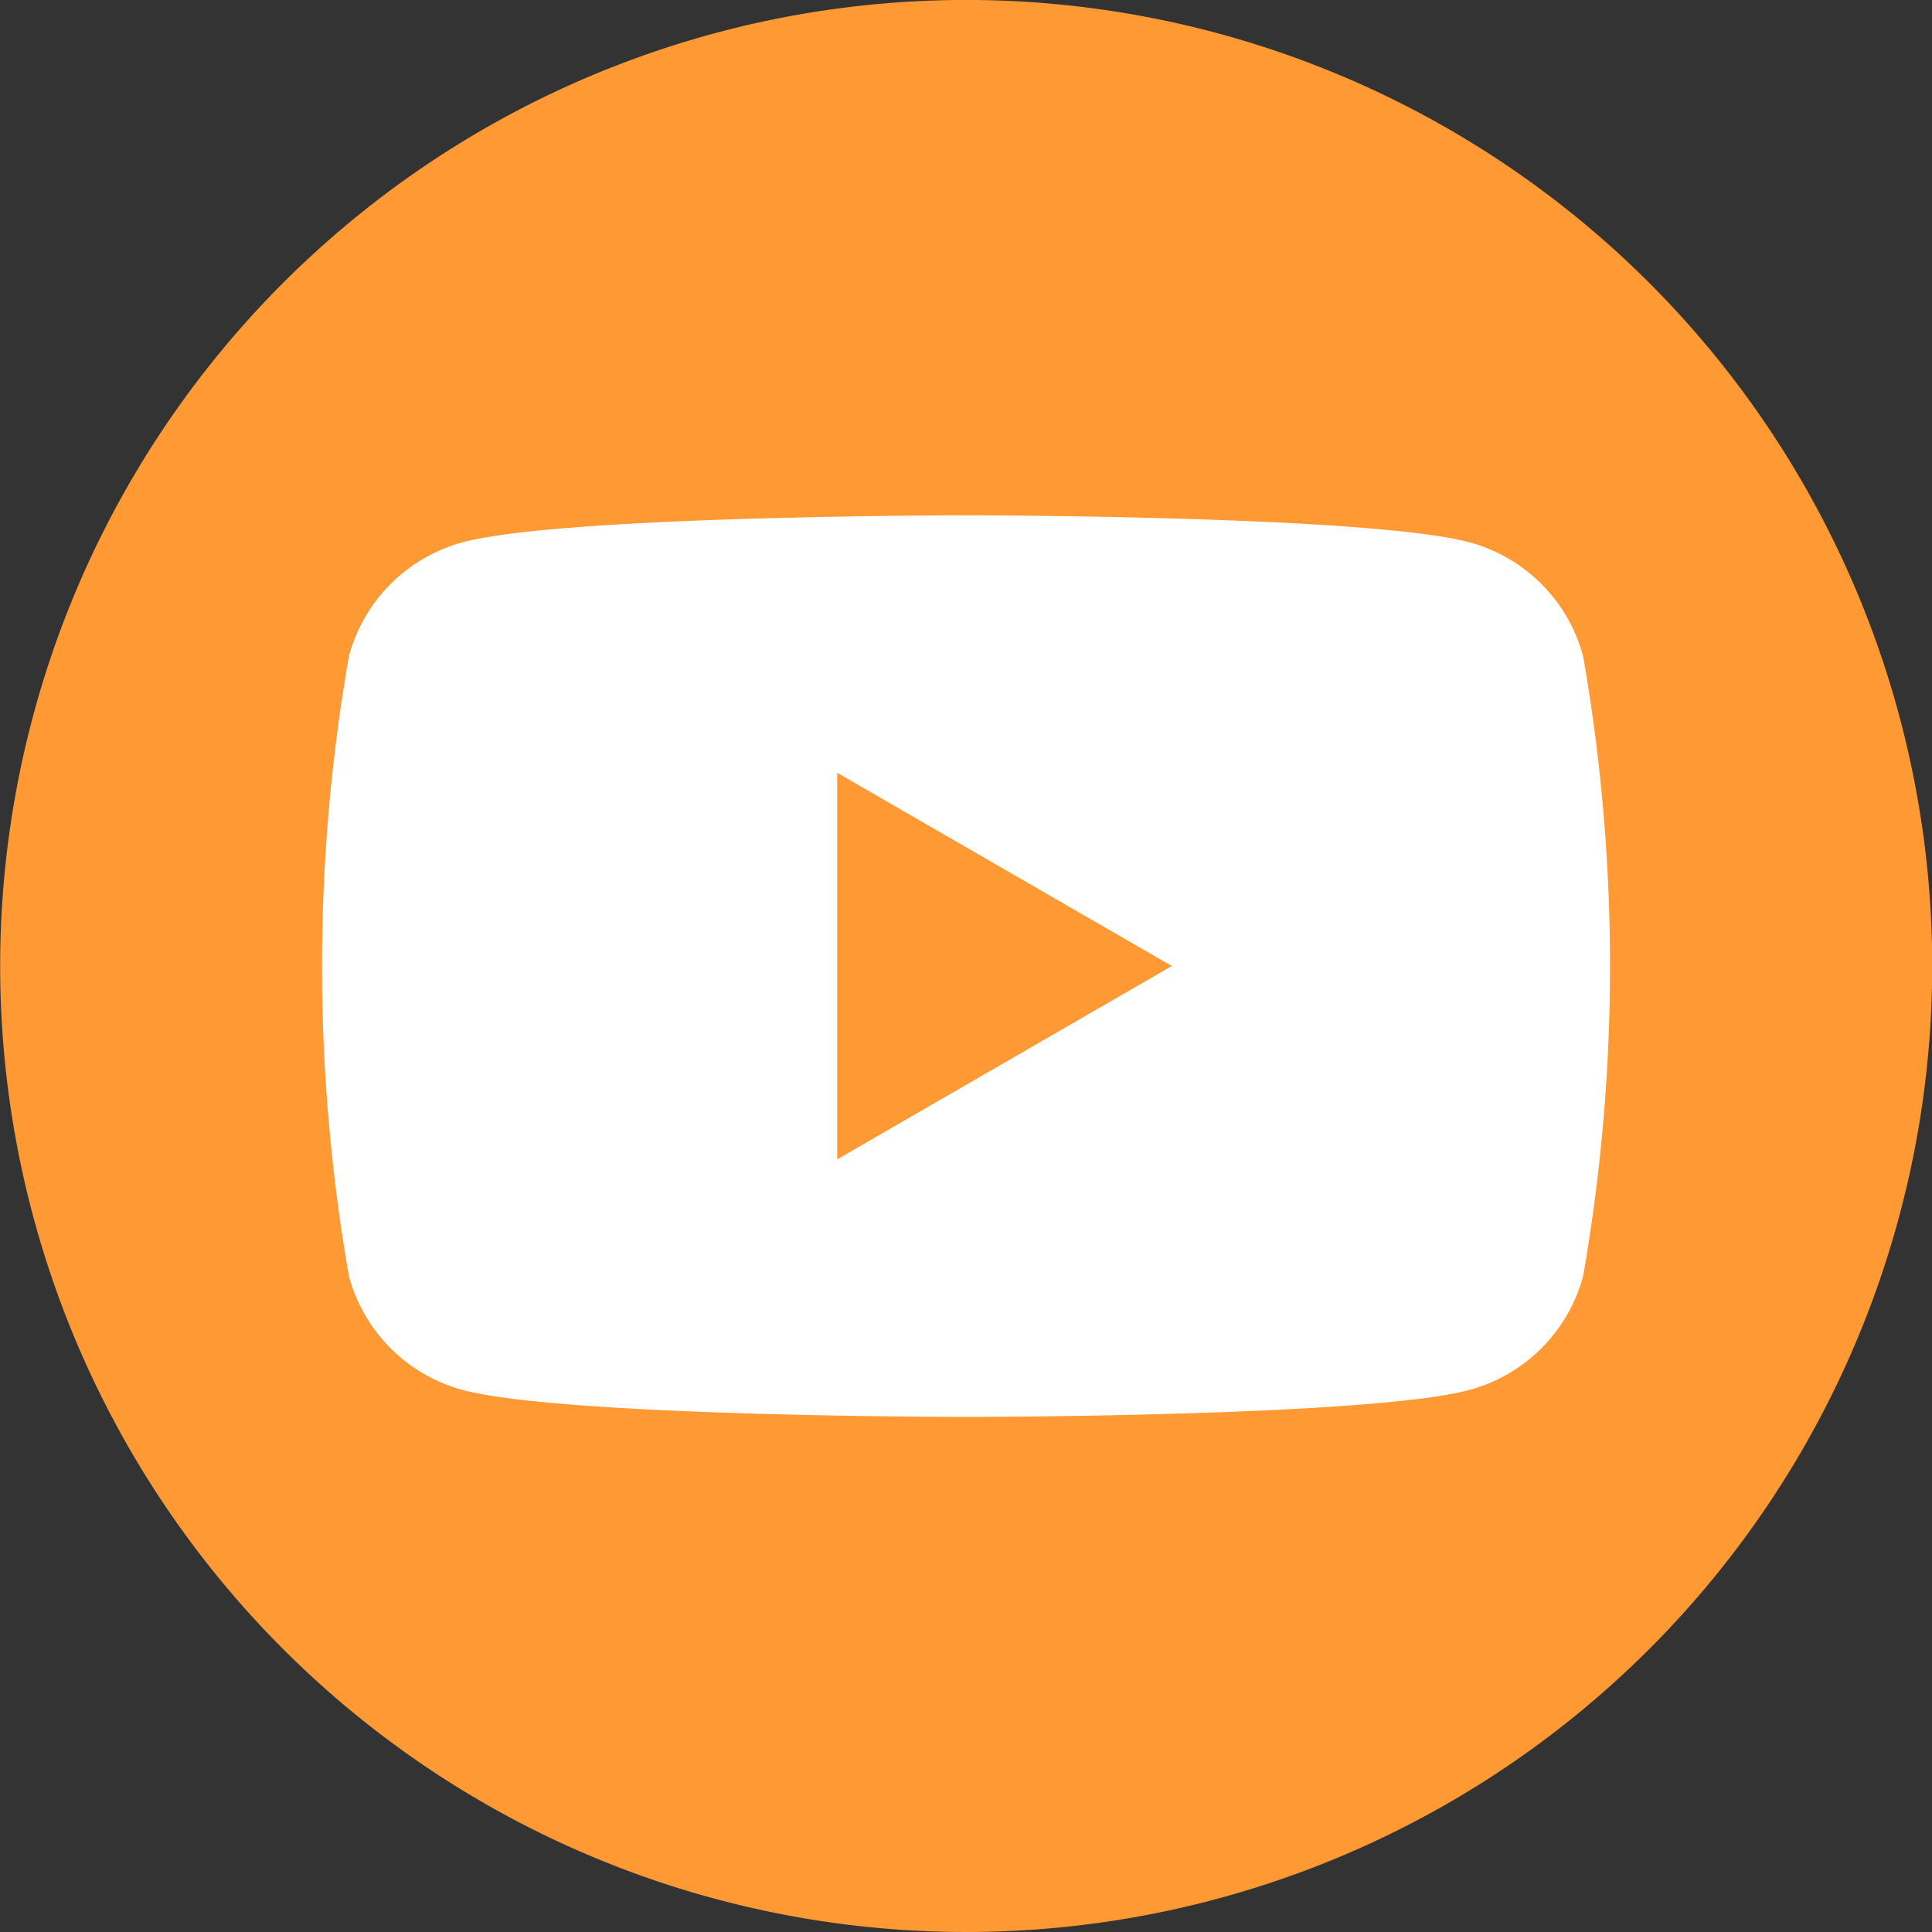 <svg id="Group_206" data-name="Group 206" xmlns="http://www.w3.org/2000/svg" width="46.365" height="46.365" viewBox="0 0 46.365 46.365">
  <rect x="0" y="0" width="46.365" height="46.365" fill="#333333" stroke="none"/>
  <path id="Path_110" data-name="Path 110" d="M494.7,220.2a23.183,23.183,0,1,1-23.183-23.183A23.183,23.183,0,0,1,494.7,220.2" transform="translate(-448.33 -197.018)" fill="#f93"/>
  <path id="Path_111" data-name="Path 111" d="M501.094,236.4a3.87,3.87,0,0,0-2.733-2.733c-2.41-.646-12.076-.646-12.076-.646s-9.666,0-12.076.646a3.87,3.87,0,0,0-2.733,2.733,43.161,43.161,0,0,0,0,14.879,3.87,3.87,0,0,0,2.733,2.733c2.41.646,12.076.646,12.076.646s9.666,0,12.076-.646a3.87,3.87,0,0,0,2.733-2.733,43.161,43.161,0,0,0,0-14.879m-17.9,12.076V239.2l8.03,4.637Z" transform="translate(-463.102 -220.654)" fill="#fff"/>
</svg>
